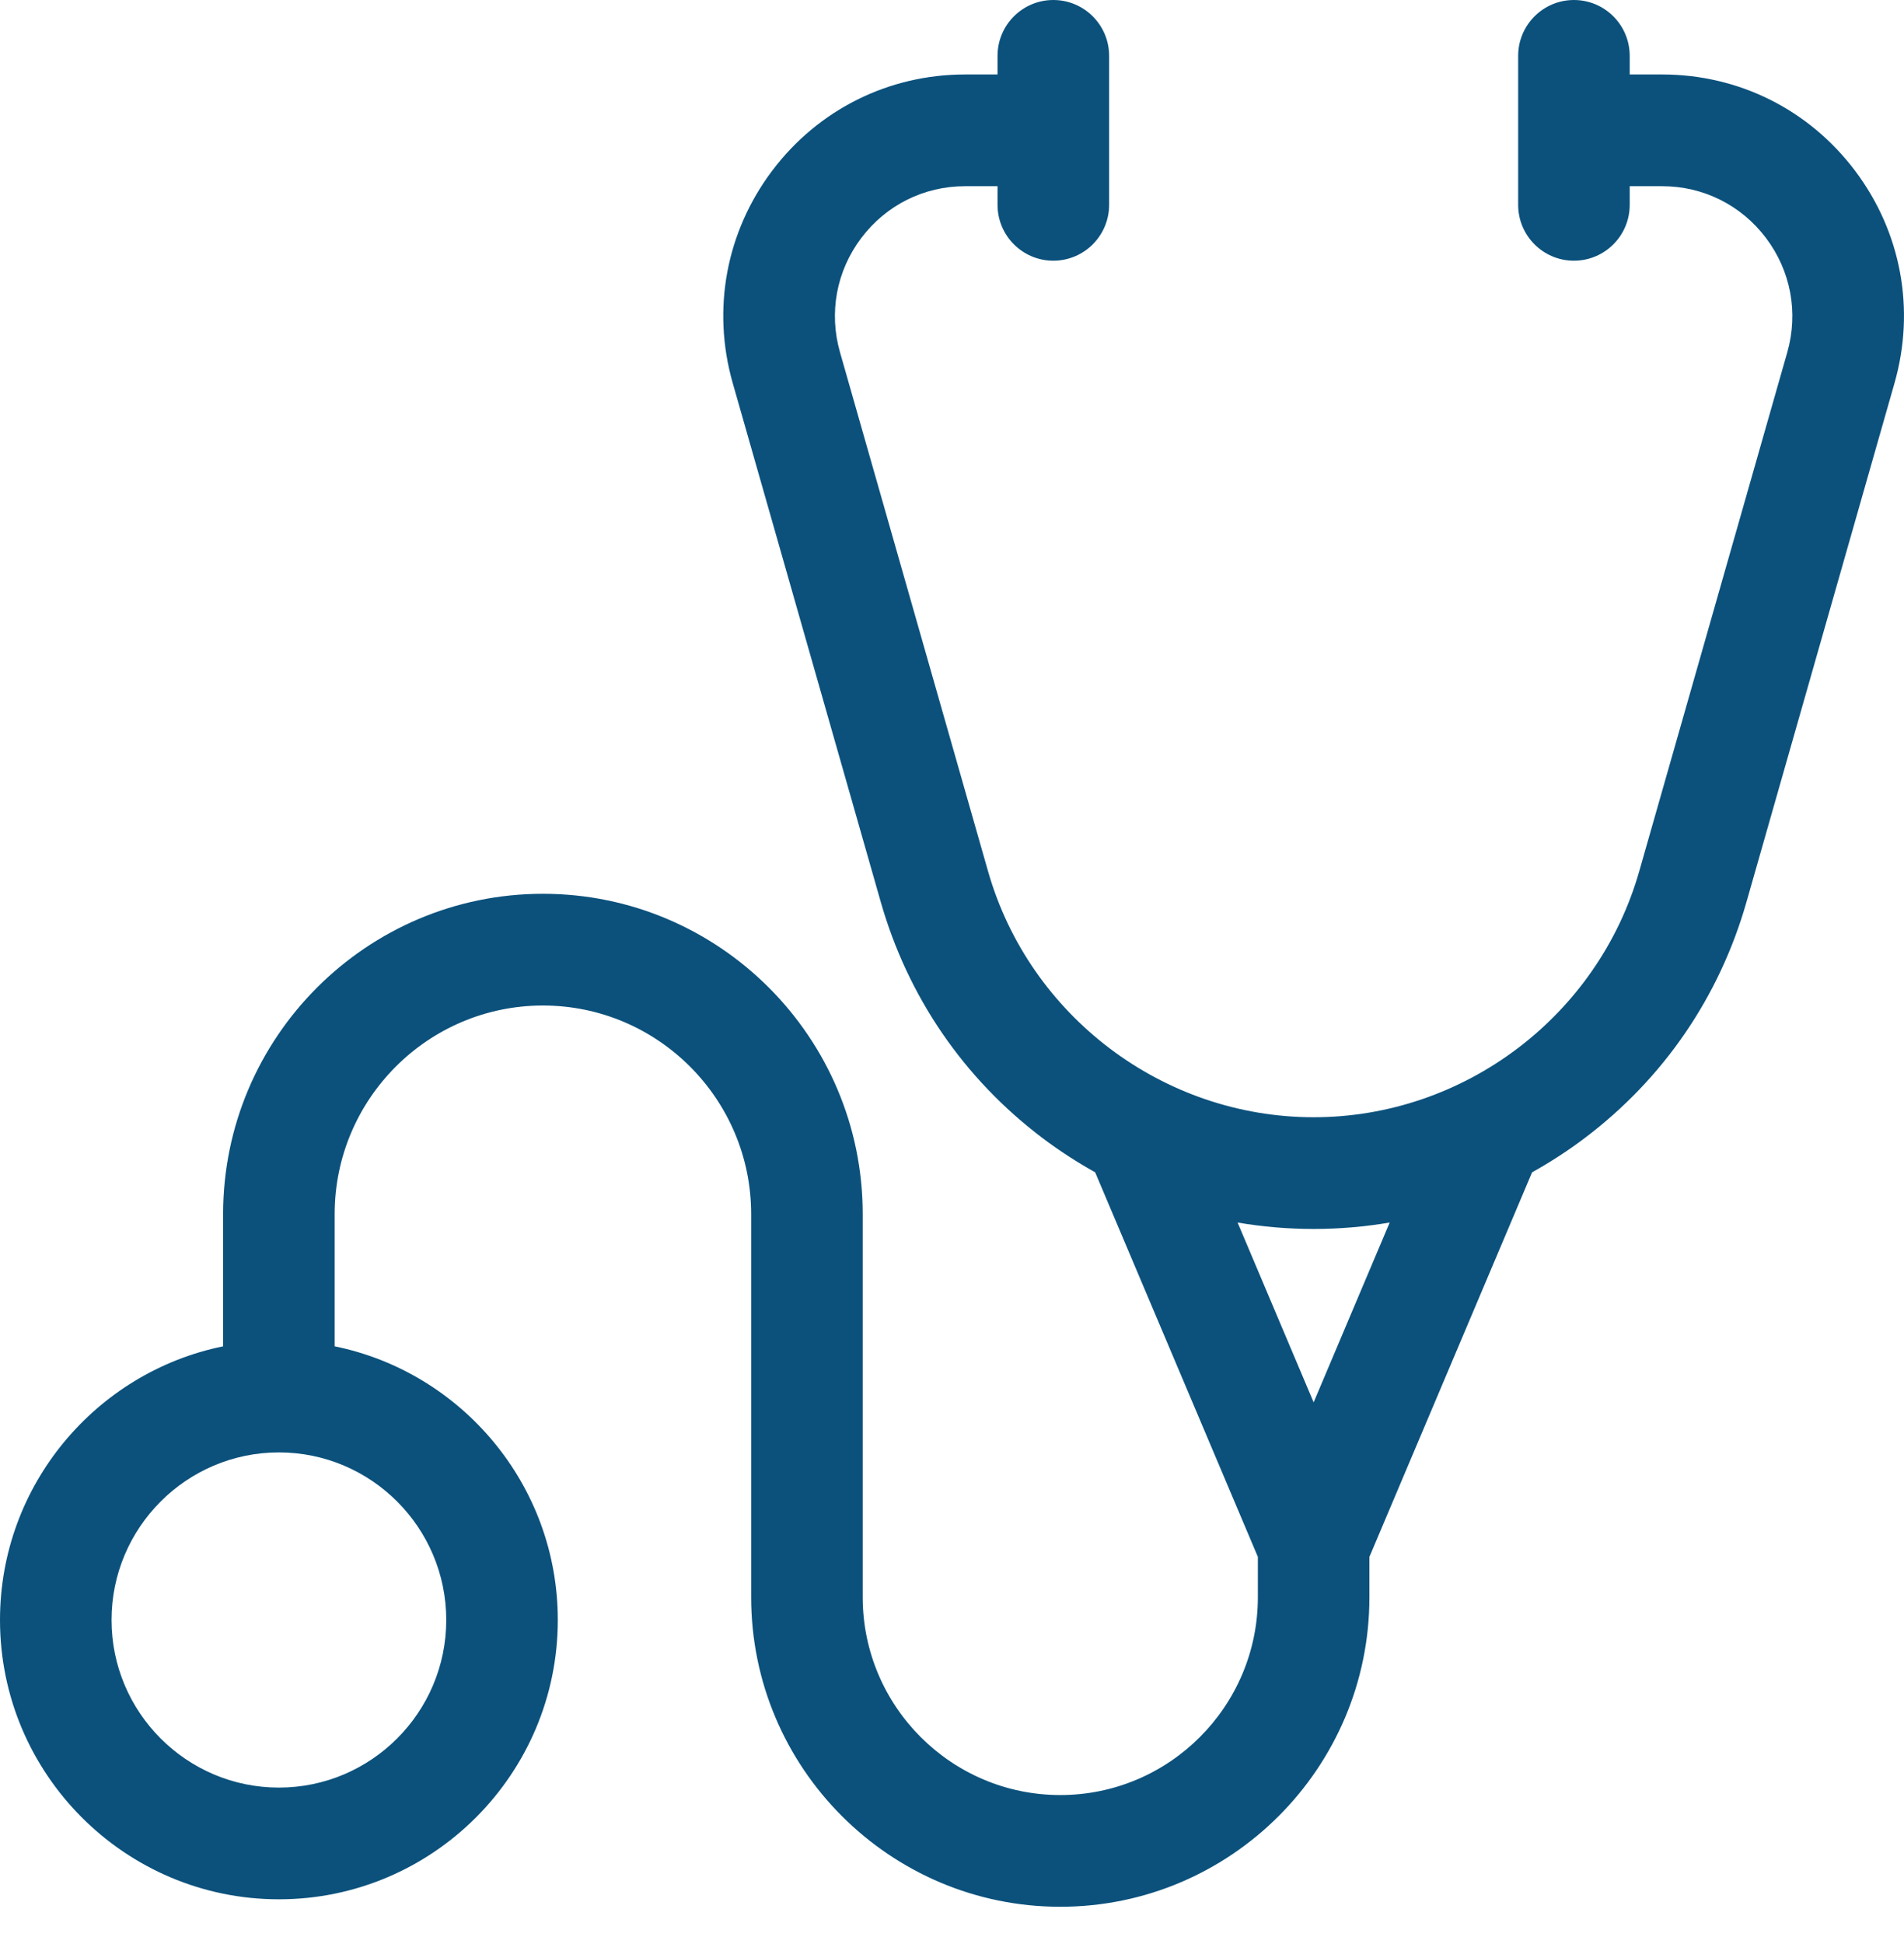 <svg xmlns="http://www.w3.org/2000/svg" fill="none" viewBox="0 0 48 49" height="49" width="48">
<path fill="#0B517C" d="M46.767 4.305C45.605 2.762 43.832 1.877 41.902 1.877H41.085V1.408C41.085 0.631 40.456 9.38672e-05 39.679 9.38672e-05C38.902 9.38672e-05 38.273 0.631 38.273 1.408V5.163C38.273 5.94 38.902 6.571 39.679 6.571C40.456 6.571 41.085 5.94 41.085 5.163V4.693H41.902C42.941 4.693 43.896 5.17 44.522 6C45.147 6.831 45.343 7.881 45.057 8.881L41.325 21.961C40.283 25.611 36.908 28.16 33.117 28.16C29.326 28.16 25.95 25.611 24.909 21.961L21.177 8.881C20.891 7.881 21.086 6.831 21.712 6C22.338 5.17 23.292 4.693 24.331 4.693H25.148V5.163C25.148 5.94 25.778 6.571 26.554 6.571C27.331 6.571 27.961 5.94 27.961 5.163V1.408C27.961 0.63 27.331 0 26.554 0C25.778 0 25.148 0.63 25.148 1.408V1.877H24.331C22.402 1.877 20.628 2.762 19.466 4.304C18.305 5.847 17.942 7.797 18.472 9.655L22.204 22.734C22.888 25.128 24.298 27.186 26.282 28.685C26.708 29.006 27.152 29.293 27.609 29.548L31.711 39.241V40.257C31.711 43.007 29.476 45.244 26.73 45.244C23.984 45.244 21.749 43.007 21.749 40.257V30.601C21.749 26.149 18.133 22.528 13.687 22.528C9.242 22.528 5.625 26.149 5.625 30.601V33.934C2.419 34.588 0 37.432 0 40.832C0 44.714 3.154 47.872 7.031 47.872C10.908 47.872 14.062 44.714 14.062 40.832C14.062 37.432 11.643 34.588 8.437 33.934V30.601C8.437 27.702 10.792 25.344 13.687 25.344C16.582 25.344 18.937 27.702 18.937 30.601V40.257C18.937 44.56 22.433 48.06 26.73 48.06C31.027 48.06 34.523 44.56 34.523 40.257V39.241L38.624 29.548C39.082 29.293 39.526 29.006 39.951 28.685C41.936 27.186 43.346 25.128 44.029 22.734L47.761 9.655C48.291 7.797 47.929 5.847 46.767 4.305ZM11.25 40.832C11.25 43.161 9.357 45.056 7.031 45.056C4.705 45.056 2.812 43.161 2.812 40.832C2.812 38.503 4.705 36.608 7.031 36.608C9.357 36.608 11.25 38.503 11.25 40.832ZM33.117 35.346L31.2 30.814C31.827 30.921 32.468 30.976 33.117 30.976C33.766 30.976 34.406 30.921 35.034 30.814L33.117 35.346Z"></path>
</svg>
